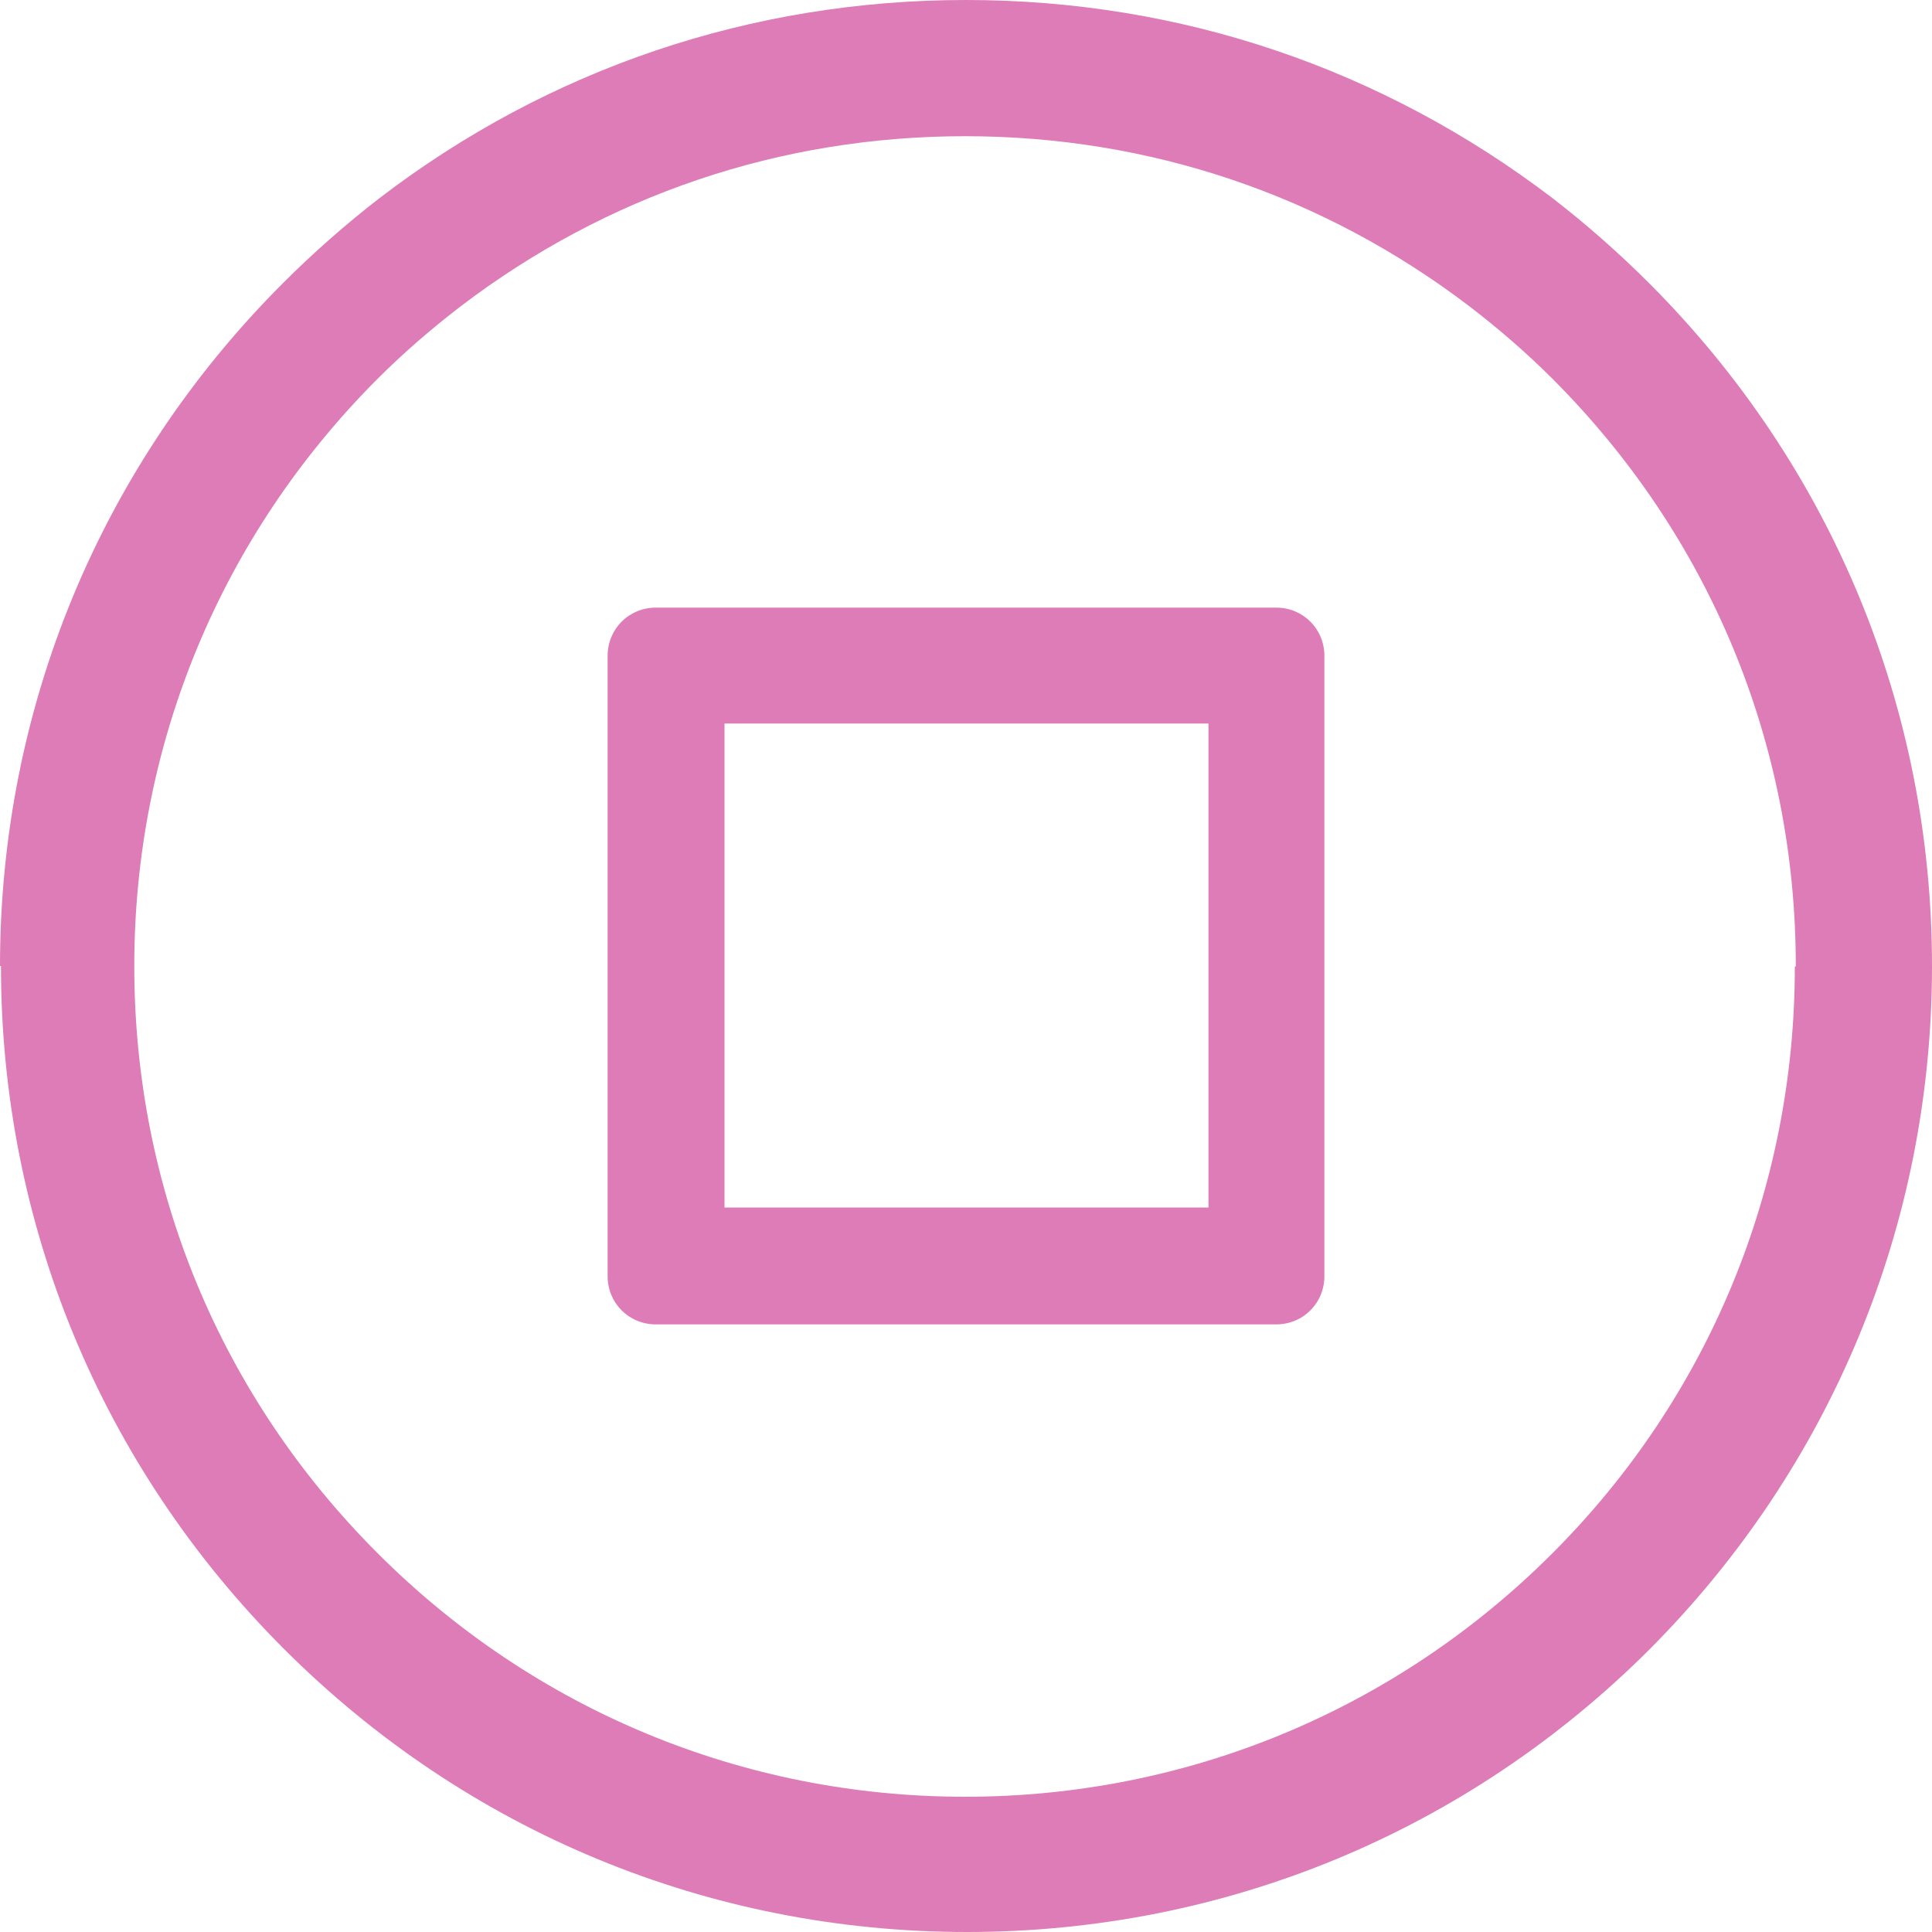 <?xml version="1.0" encoding="UTF-8"?>
<svg id="Calque_2" data-name="Calque 2" xmlns="http://www.w3.org/2000/svg" viewBox="0 0 20 20">
  <defs>
    <style>
      .cls-1 {
        fill: #dd7cb6;
      }
    </style>
  </defs>
  <g id="Calque_1-2" data-name="Calque 1">
    <g>
      <path class="cls-1" d="M0,10c0-2.67,1.04-5.18,2.93-7.07.31-.31.65-.61,1-.88C5.68.71,7.78,0,10,0s4.31.71,6.07,2.05c.35.27.69.57,1,.88,1.89,1.89,2.93,4.4,2.93,7.07s-1.04,5.18-2.92,7.07c-1.89,1.89-4.4,2.93-7.07,2.93s-5.18-1.04-7.07-2.93c-1.89-1.89-2.93-4.4-2.93-7.07ZM18.59,10c0-2.3-.89-4.45-2.52-6.08-.27-.27-.56-.52-.86-.75-1.51-1.15-3.31-1.76-5.22-1.76s-3.71.61-5.22,1.76c-.3.23-.59.48-.86.75-1.62,1.62-2.52,3.78-2.52,6.08s.89,4.45,2.52,6.08c1.62,1.62,3.78,2.52,6.08,2.52s4.46-.9,6.08-2.52c1.62-1.62,2.51-3.78,2.51-6.07Z"/>
      <path class="cls-1" d="M6.29,6.79v6.42c0,.28.22.5.5.5h6.42c.28,0,.5-.22.5-.5v-6.42c0-.28-.22-.5-.5-.5h-6.42c-.28,0-.5.22-.5.5ZM7.5,12.5v-5.01h5.01v5.01h-5.01Z"/>
    </g>
  </g>
</svg>